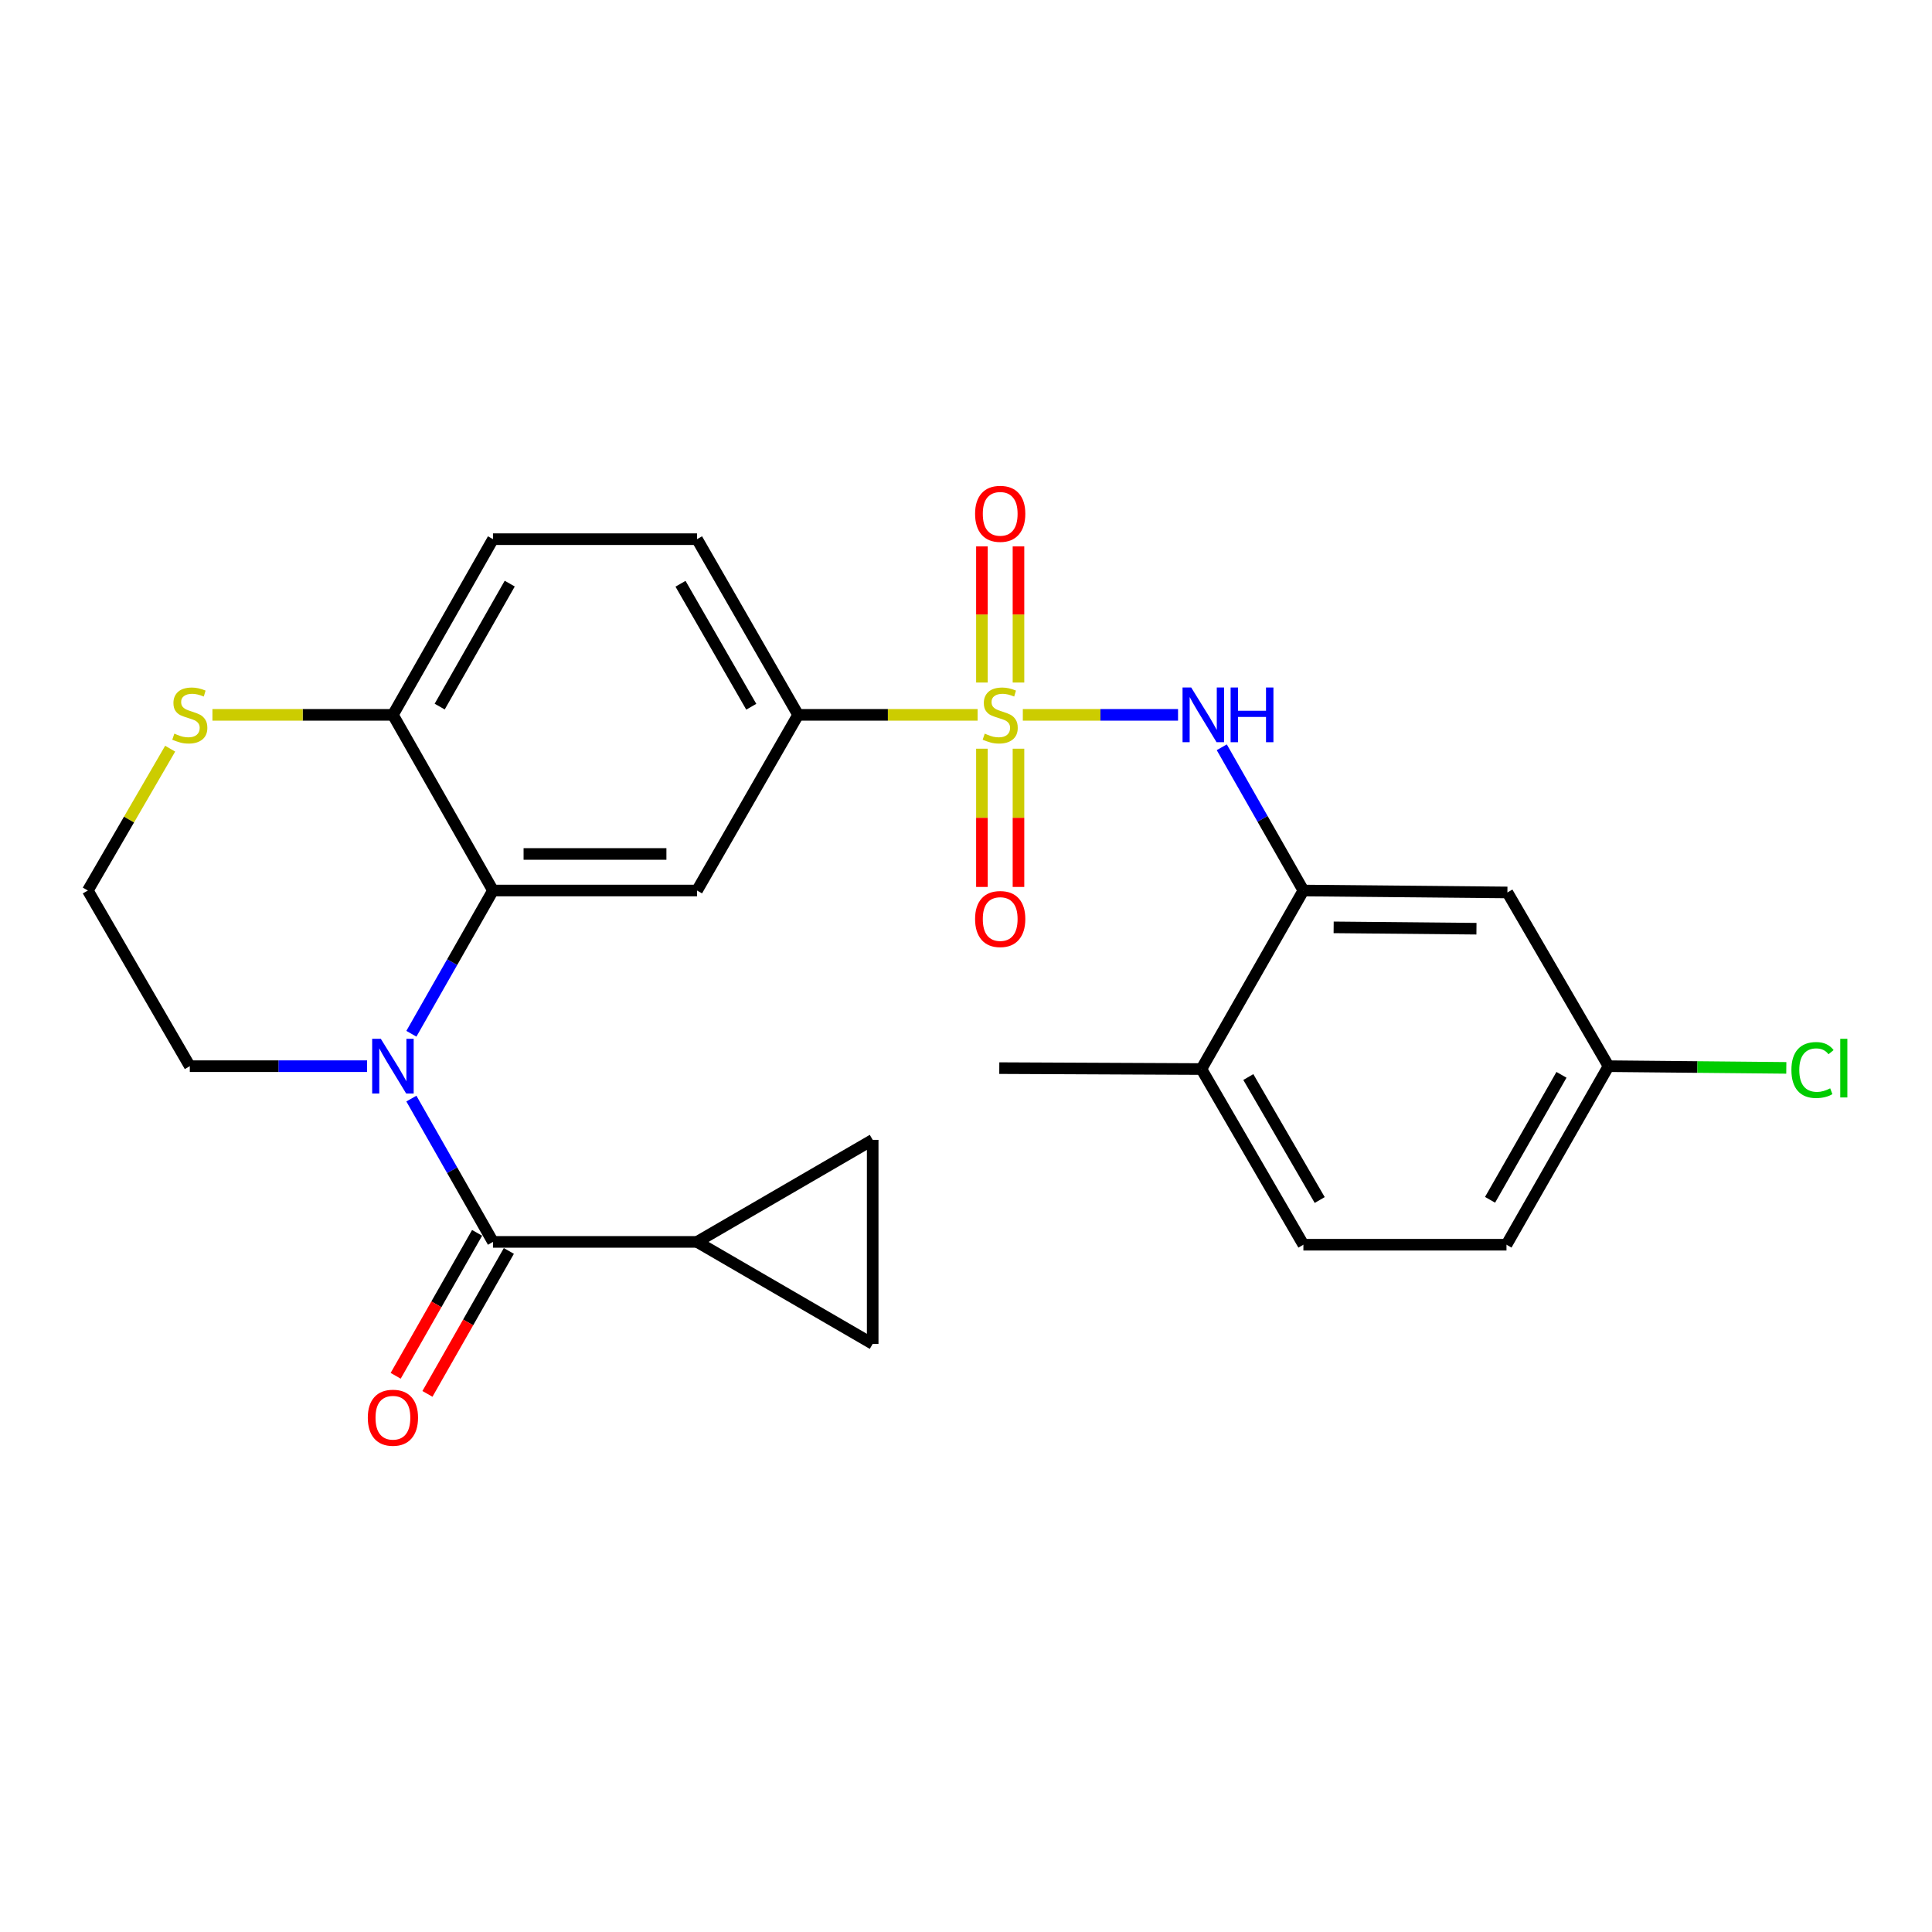 <?xml version='1.0' encoding='iso-8859-1'?>
<svg version='1.1' baseProfile='full'
              xmlns='http://www.w3.org/2000/svg'
                      xmlns:rdkit='http://www.rdkit.org/xml'
                      xmlns:xlink='http://www.w3.org/1999/xlink'
                  xml:space='preserve'
width='1000px' height='1000px' viewBox='0 0 1000 1000'>
<!-- END OF HEADER -->
<rect style='opacity:1.0;fill:#FFFFFF;stroke:none' width='1000' height='1000' x='0' y='0'> </rect>
<path class='bond-3' d='M 529.41,370.008 L 569.58,370.008' style='fill:none;fill-rule:evenodd;stroke:#CCCC00;stroke-width:6px;stroke-linecap:butt;stroke-linejoin:miter;stroke-opacity:1' />
<path class='bond-3' d='M 569.58,370.008 L 609.75,370.008' style='fill:none;fill-rule:evenodd;stroke:#0000FF;stroke-width:6px;stroke-linecap:butt;stroke-linejoin:miter;stroke-opacity:1' />
<path class='bond-5' d='M 506.007,370.008 L 459.556,370.008' style='fill:none;fill-rule:evenodd;stroke:#CCCC00;stroke-width:6px;stroke-linecap:butt;stroke-linejoin:miter;stroke-opacity:1' />
<path class='bond-5' d='M 459.556,370.008 L 413.105,370.008' style='fill:none;fill-rule:evenodd;stroke:#000000;stroke-width:6px;stroke-linecap:butt;stroke-linejoin:miter;stroke-opacity:1' />
<path class='bond-11' d='M 508.242,387.528 L 508.242,423.304' style='fill:none;fill-rule:evenodd;stroke:#CCCC00;stroke-width:6px;stroke-linecap:butt;stroke-linejoin:miter;stroke-opacity:1' />
<path class='bond-11' d='M 508.242,423.304 L 508.242,459.081' style='fill:none;fill-rule:evenodd;stroke:#FF0000;stroke-width:6px;stroke-linecap:butt;stroke-linejoin:miter;stroke-opacity:1' />
<path class='bond-11' d='M 527.162,387.528 L 527.162,423.304' style='fill:none;fill-rule:evenodd;stroke:#CCCC00;stroke-width:6px;stroke-linecap:butt;stroke-linejoin:miter;stroke-opacity:1' />
<path class='bond-11' d='M 527.162,423.304 L 527.162,459.081' style='fill:none;fill-rule:evenodd;stroke:#FF0000;stroke-width:6px;stroke-linecap:butt;stroke-linejoin:miter;stroke-opacity:1' />
<path class='bond-12' d='M 527.162,353.284 L 527.162,318.051' style='fill:none;fill-rule:evenodd;stroke:#CCCC00;stroke-width:6px;stroke-linecap:butt;stroke-linejoin:miter;stroke-opacity:1' />
<path class='bond-12' d='M 527.162,318.051 L 527.162,282.818' style='fill:none;fill-rule:evenodd;stroke:#FF0000;stroke-width:6px;stroke-linecap:butt;stroke-linejoin:miter;stroke-opacity:1' />
<path class='bond-12' d='M 508.242,353.284 L 508.242,318.051' style='fill:none;fill-rule:evenodd;stroke:#CCCC00;stroke-width:6px;stroke-linecap:butt;stroke-linejoin:miter;stroke-opacity:1' />
<path class='bond-12' d='M 508.242,318.051 L 508.242,282.818' style='fill:none;fill-rule:evenodd;stroke:#FF0000;stroke-width:6px;stroke-linecap:butt;stroke-linejoin:miter;stroke-opacity:1' />
<path class='bond-0' d='M 212.93,535.076 L 234.047,498.003' style='fill:none;fill-rule:evenodd;stroke:#0000FF;stroke-width:6px;stroke-linecap:butt;stroke-linejoin:miter;stroke-opacity:1' />
<path class='bond-0' d='M 234.047,498.003 L 255.164,460.93' style='fill:none;fill-rule:evenodd;stroke:#000000;stroke-width:6px;stroke-linecap:butt;stroke-linejoin:miter;stroke-opacity:1' />
<path class='bond-1' d='M 212.928,568.628 L 234.046,605.717' style='fill:none;fill-rule:evenodd;stroke:#0000FF;stroke-width:6px;stroke-linecap:butt;stroke-linejoin:miter;stroke-opacity:1' />
<path class='bond-1' d='M 234.046,605.717 L 255.164,642.805' style='fill:none;fill-rule:evenodd;stroke:#000000;stroke-width:6px;stroke-linecap:butt;stroke-linejoin:miter;stroke-opacity:1' />
<path class='bond-21' d='M 190.007,551.852 L 144.124,551.852' style='fill:none;fill-rule:evenodd;stroke:#0000FF;stroke-width:6px;stroke-linecap:butt;stroke-linejoin:miter;stroke-opacity:1' />
<path class='bond-21' d='M 144.124,551.852 L 98.242,551.852' style='fill:none;fill-rule:evenodd;stroke:#000000;stroke-width:6px;stroke-linecap:butt;stroke-linejoin:miter;stroke-opacity:1' />
<path class='bond-6' d='M 255.164,642.805 L 360.78,642.805' style='fill:none;fill-rule:evenodd;stroke:#000000;stroke-width:6px;stroke-linecap:butt;stroke-linejoin:miter;stroke-opacity:1' />
<path class='bond-15' d='M 246.944,638.123 L 225.873,675.116' style='fill:none;fill-rule:evenodd;stroke:#000000;stroke-width:6px;stroke-linecap:butt;stroke-linejoin:miter;stroke-opacity:1' />
<path class='bond-15' d='M 225.873,675.116 L 204.801,712.109' style='fill:none;fill-rule:evenodd;stroke:#FF0000;stroke-width:6px;stroke-linecap:butt;stroke-linejoin:miter;stroke-opacity:1' />
<path class='bond-15' d='M 263.384,647.487 L 242.313,684.48' style='fill:none;fill-rule:evenodd;stroke:#000000;stroke-width:6px;stroke-linecap:butt;stroke-linejoin:miter;stroke-opacity:1' />
<path class='bond-15' d='M 242.313,684.48 L 221.242,721.473' style='fill:none;fill-rule:evenodd;stroke:#FF0000;stroke-width:6px;stroke-linecap:butt;stroke-linejoin:miter;stroke-opacity:1' />
<path class='bond-2' d='M 255.164,460.93 L 360.78,460.93' style='fill:none;fill-rule:evenodd;stroke:#000000;stroke-width:6px;stroke-linecap:butt;stroke-linejoin:miter;stroke-opacity:1' />
<path class='bond-2' d='M 271.006,442.009 L 344.938,442.009' style='fill:none;fill-rule:evenodd;stroke:#000000;stroke-width:6px;stroke-linecap:butt;stroke-linejoin:miter;stroke-opacity:1' />
<path class='bond-26' d='M 255.164,460.93 L 203.375,370.008' style='fill:none;fill-rule:evenodd;stroke:#000000;stroke-width:6px;stroke-linecap:butt;stroke-linejoin:miter;stroke-opacity:1' />
<path class='bond-7' d='M 632.384,386.784 L 653.51,423.857' style='fill:none;fill-rule:evenodd;stroke:#0000FF;stroke-width:6px;stroke-linecap:butt;stroke-linejoin:miter;stroke-opacity:1' />
<path class='bond-7' d='M 653.51,423.857 L 674.635,460.93' style='fill:none;fill-rule:evenodd;stroke:#000000;stroke-width:6px;stroke-linecap:butt;stroke-linejoin:miter;stroke-opacity:1' />
<path class='bond-4' d='M 360.78,460.93 L 413.105,370.008' style='fill:none;fill-rule:evenodd;stroke:#000000;stroke-width:6px;stroke-linecap:butt;stroke-linejoin:miter;stroke-opacity:1' />
<path class='bond-17' d='M 413.105,370.008 L 360.78,279.075' style='fill:none;fill-rule:evenodd;stroke:#000000;stroke-width:6px;stroke-linecap:butt;stroke-linejoin:miter;stroke-opacity:1' />
<path class='bond-17' d='M 388.857,365.804 L 352.23,302.151' style='fill:none;fill-rule:evenodd;stroke:#000000;stroke-width:6px;stroke-linecap:butt;stroke-linejoin:miter;stroke-opacity:1' />
<path class='bond-8' d='M 360.78,642.805 L 451.702,695.592' style='fill:none;fill-rule:evenodd;stroke:#000000;stroke-width:6px;stroke-linecap:butt;stroke-linejoin:miter;stroke-opacity:1' />
<path class='bond-9' d='M 360.78,642.805 L 451.702,589.986' style='fill:none;fill-rule:evenodd;stroke:#000000;stroke-width:6px;stroke-linecap:butt;stroke-linejoin:miter;stroke-opacity:1' />
<path class='bond-13' d='M 674.635,460.93 L 780.23,461.928' style='fill:none;fill-rule:evenodd;stroke:#000000;stroke-width:6px;stroke-linecap:butt;stroke-linejoin:miter;stroke-opacity:1' />
<path class='bond-13' d='M 690.295,479.999 L 764.212,480.698' style='fill:none;fill-rule:evenodd;stroke:#000000;stroke-width:6px;stroke-linecap:butt;stroke-linejoin:miter;stroke-opacity:1' />
<path class='bond-16' d='M 674.635,460.93 L 621.847,553.334' style='fill:none;fill-rule:evenodd;stroke:#000000;stroke-width:6px;stroke-linecap:butt;stroke-linejoin:miter;stroke-opacity:1' />
<path class='bond-29' d='M 451.702,695.592 L 451.702,589.986' style='fill:none;fill-rule:evenodd;stroke:#000000;stroke-width:6px;stroke-linecap:butt;stroke-linejoin:miter;stroke-opacity:1' />
<path class='bond-10' d='M 203.375,370.008 L 255.164,279.075' style='fill:none;fill-rule:evenodd;stroke:#000000;stroke-width:6px;stroke-linecap:butt;stroke-linejoin:miter;stroke-opacity:1' />
<path class='bond-10' d='M 227.584,365.731 L 263.836,302.079' style='fill:none;fill-rule:evenodd;stroke:#000000;stroke-width:6px;stroke-linecap:butt;stroke-linejoin:miter;stroke-opacity:1' />
<path class='bond-14' d='M 203.375,370.008 L 156.663,370.008' style='fill:none;fill-rule:evenodd;stroke:#000000;stroke-width:6px;stroke-linecap:butt;stroke-linejoin:miter;stroke-opacity:1' />
<path class='bond-14' d='M 156.663,370.008 L 109.95,370.008' style='fill:none;fill-rule:evenodd;stroke:#CCCC00;stroke-width:6px;stroke-linecap:butt;stroke-linejoin:miter;stroke-opacity:1' />
<path class='bond-20' d='M 780.23,461.928 L 832.566,551.852' style='fill:none;fill-rule:evenodd;stroke:#000000;stroke-width:6px;stroke-linecap:butt;stroke-linejoin:miter;stroke-opacity:1' />
<path class='bond-22' d='M 88.077,387.516 L 66.766,424.223' style='fill:none;fill-rule:evenodd;stroke:#CCCC00;stroke-width:6px;stroke-linecap:butt;stroke-linejoin:miter;stroke-opacity:1' />
<path class='bond-22' d='M 66.766,424.223 L 45.455,460.93' style='fill:none;fill-rule:evenodd;stroke:#000000;stroke-width:6px;stroke-linecap:butt;stroke-linejoin:miter;stroke-opacity:1' />
<path class='bond-19' d='M 621.847,553.334 L 674.635,644.266' style='fill:none;fill-rule:evenodd;stroke:#000000;stroke-width:6px;stroke-linecap:butt;stroke-linejoin:miter;stroke-opacity:1' />
<path class='bond-19' d='M 646.128,557.475 L 683.079,621.127' style='fill:none;fill-rule:evenodd;stroke:#000000;stroke-width:6px;stroke-linecap:butt;stroke-linejoin:miter;stroke-opacity:1' />
<path class='bond-25' d='M 621.847,553.334 L 517.229,552.861' style='fill:none;fill-rule:evenodd;stroke:#000000;stroke-width:6px;stroke-linecap:butt;stroke-linejoin:miter;stroke-opacity:1' />
<path class='bond-18' d='M 360.78,279.075 L 255.164,279.075' style='fill:none;fill-rule:evenodd;stroke:#000000;stroke-width:6px;stroke-linecap:butt;stroke-linejoin:miter;stroke-opacity:1' />
<path class='bond-23' d='M 674.635,644.266 L 779.757,644.266' style='fill:none;fill-rule:evenodd;stroke:#000000;stroke-width:6px;stroke-linecap:butt;stroke-linejoin:miter;stroke-opacity:1' />
<path class='bond-24' d='M 832.566,551.852 L 878.578,552.291' style='fill:none;fill-rule:evenodd;stroke:#000000;stroke-width:6px;stroke-linecap:butt;stroke-linejoin:miter;stroke-opacity:1' />
<path class='bond-24' d='M 878.578,552.291 L 924.591,552.731' style='fill:none;fill-rule:evenodd;stroke:#00CC00;stroke-width:6px;stroke-linecap:butt;stroke-linejoin:miter;stroke-opacity:1' />
<path class='bond-27' d='M 832.566,551.852 L 779.757,644.266' style='fill:none;fill-rule:evenodd;stroke:#000000;stroke-width:6px;stroke-linecap:butt;stroke-linejoin:miter;stroke-opacity:1' />
<path class='bond-27' d='M 808.217,556.327 L 771.251,621.017' style='fill:none;fill-rule:evenodd;stroke:#000000;stroke-width:6px;stroke-linecap:butt;stroke-linejoin:miter;stroke-opacity:1' />
<path class='bond-28' d='M 98.242,551.852 L 45.455,460.93' style='fill:none;fill-rule:evenodd;stroke:#000000;stroke-width:6px;stroke-linecap:butt;stroke-linejoin:miter;stroke-opacity:1' />
<path  class='atom-0' d='M 509.702 379.728
Q 510.022 379.848, 511.342 380.408
Q 512.662 380.968, 514.102 381.328
Q 515.582 381.648, 517.022 381.648
Q 519.702 381.648, 521.262 380.368
Q 522.822 379.048, 522.822 376.768
Q 522.822 375.208, 522.022 374.248
Q 521.262 373.288, 520.062 372.768
Q 518.862 372.248, 516.862 371.648
Q 514.342 370.888, 512.822 370.168
Q 511.342 369.448, 510.262 367.928
Q 509.222 366.408, 509.222 363.848
Q 509.222 360.288, 511.622 358.088
Q 514.062 355.888, 518.862 355.888
Q 522.142 355.888, 525.862 357.448
L 524.942 360.528
Q 521.542 359.128, 518.982 359.128
Q 516.222 359.128, 514.702 360.288
Q 513.182 361.408, 513.222 363.368
Q 513.222 364.888, 513.982 365.808
Q 514.782 366.728, 515.902 367.248
Q 517.062 367.768, 518.982 368.368
Q 521.542 369.168, 523.062 369.968
Q 524.582 370.768, 525.662 372.408
Q 526.782 374.008, 526.782 376.768
Q 526.782 380.688, 524.142 382.808
Q 521.542 384.888, 517.182 384.888
Q 514.662 384.888, 512.742 384.328
Q 510.862 383.808, 508.622 382.888
L 509.702 379.728
' fill='#CCCC00'/>
<path  class='atom-1' d='M 197.115 537.692
L 206.395 552.692
Q 207.315 554.172, 208.795 556.852
Q 210.275 559.532, 210.355 559.692
L 210.355 537.692
L 214.115 537.692
L 214.115 566.012
L 210.235 566.012
L 200.275 549.612
Q 199.115 547.692, 197.875 545.492
Q 196.675 543.292, 196.315 542.612
L 196.315 566.012
L 192.635 566.012
L 192.635 537.692
L 197.115 537.692
' fill='#0000FF'/>
<path  class='atom-4' d='M 616.565 355.848
L 625.845 370.848
Q 626.765 372.328, 628.245 375.008
Q 629.725 377.688, 629.805 377.848
L 629.805 355.848
L 633.565 355.848
L 633.565 384.168
L 629.685 384.168
L 619.725 367.768
Q 618.565 365.848, 617.325 363.648
Q 616.125 361.448, 615.765 360.768
L 615.765 384.168
L 612.085 384.168
L 612.085 355.848
L 616.565 355.848
' fill='#0000FF'/>
<path  class='atom-4' d='M 636.965 355.848
L 640.805 355.848
L 640.805 367.888
L 655.285 367.888
L 655.285 355.848
L 659.125 355.848
L 659.125 384.168
L 655.285 384.168
L 655.285 371.088
L 640.805 371.088
L 640.805 384.168
L 636.965 384.168
L 636.965 355.848
' fill='#0000FF'/>
<path  class='atom-12' d='M 504.702 475.683
Q 504.702 468.883, 508.062 465.083
Q 511.422 461.283, 517.702 461.283
Q 523.982 461.283, 527.342 465.083
Q 530.702 468.883, 530.702 475.683
Q 530.702 482.563, 527.302 486.483
Q 523.902 490.363, 517.702 490.363
Q 511.462 490.363, 508.062 486.483
Q 504.702 482.603, 504.702 475.683
M 517.702 487.163
Q 522.022 487.163, 524.342 484.283
Q 526.702 481.363, 526.702 475.683
Q 526.702 470.123, 524.342 467.323
Q 522.022 464.483, 517.702 464.483
Q 513.382 464.483, 511.022 467.283
Q 508.702 470.083, 508.702 475.683
Q 508.702 481.403, 511.022 484.283
Q 513.382 487.163, 517.702 487.163
' fill='#FF0000'/>
<path  class='atom-13' d='M 504.702 265.953
Q 504.702 259.153, 508.062 255.353
Q 511.422 251.553, 517.702 251.553
Q 523.982 251.553, 527.342 255.353
Q 530.702 259.153, 530.702 265.953
Q 530.702 272.833, 527.302 276.753
Q 523.902 280.633, 517.702 280.633
Q 511.462 280.633, 508.062 276.753
Q 504.702 272.873, 504.702 265.953
M 517.702 277.433
Q 522.022 277.433, 524.342 274.553
Q 526.702 271.633, 526.702 265.953
Q 526.702 260.393, 524.342 257.593
Q 522.022 254.753, 517.702 254.753
Q 513.382 254.753, 511.022 257.553
Q 508.702 260.353, 508.702 265.953
Q 508.702 271.673, 511.022 274.553
Q 513.382 277.433, 517.702 277.433
' fill='#FF0000'/>
<path  class='atom-15' d='M 90.242 379.728
Q 90.562 379.848, 91.882 380.408
Q 93.202 380.968, 94.642 381.328
Q 96.122 381.648, 97.562 381.648
Q 100.242 381.648, 101.802 380.368
Q 103.362 379.048, 103.362 376.768
Q 103.362 375.208, 102.562 374.248
Q 101.802 373.288, 100.602 372.768
Q 99.402 372.248, 97.402 371.648
Q 94.882 370.888, 93.362 370.168
Q 91.882 369.448, 90.802 367.928
Q 89.762 366.408, 89.762 363.848
Q 89.762 360.288, 92.162 358.088
Q 94.602 355.888, 99.402 355.888
Q 102.682 355.888, 106.402 357.448
L 105.482 360.528
Q 102.082 359.128, 99.522 359.128
Q 96.762 359.128, 95.242 360.288
Q 93.722 361.408, 93.762 363.368
Q 93.762 364.888, 94.522 365.808
Q 95.322 366.728, 96.442 367.248
Q 97.602 367.768, 99.522 368.368
Q 102.082 369.168, 103.602 369.968
Q 105.122 370.768, 106.202 372.408
Q 107.322 374.008, 107.322 376.768
Q 107.322 380.688, 104.682 382.808
Q 102.082 384.888, 97.722 384.888
Q 95.202 384.888, 93.282 384.328
Q 91.402 383.808, 89.162 382.888
L 90.242 379.728
' fill='#CCCC00'/>
<path  class='atom-16' d='M 190.375 733.807
Q 190.375 727.007, 193.735 723.207
Q 197.095 719.407, 203.375 719.407
Q 209.655 719.407, 213.015 723.207
Q 216.375 727.007, 216.375 733.807
Q 216.375 740.687, 212.975 744.607
Q 209.575 748.487, 203.375 748.487
Q 197.135 748.487, 193.735 744.607
Q 190.375 740.727, 190.375 733.807
M 203.375 745.287
Q 207.695 745.287, 210.015 742.407
Q 212.375 739.487, 212.375 733.807
Q 212.375 728.247, 210.015 725.447
Q 207.695 722.607, 203.375 722.607
Q 199.055 722.607, 196.695 725.407
Q 194.375 728.207, 194.375 733.807
Q 194.375 739.527, 196.695 742.407
Q 199.055 745.287, 203.375 745.287
' fill='#FF0000'/>
<path  class='atom-25' d='M 927.231 553.841
Q 927.231 546.801, 930.511 543.121
Q 933.831 539.401, 940.111 539.401
Q 945.951 539.401, 949.071 543.521
L 946.431 545.681
Q 944.151 542.681, 940.111 542.681
Q 935.831 542.681, 933.551 545.561
Q 931.311 548.401, 931.311 553.841
Q 931.311 559.441, 933.631 562.321
Q 935.991 565.201, 940.551 565.201
Q 943.671 565.201, 947.311 563.321
L 948.431 566.321
Q 946.951 567.281, 944.711 567.841
Q 942.471 568.401, 939.991 568.401
Q 933.831 568.401, 930.511 564.641
Q 927.231 560.881, 927.231 553.841
' fill='#00CC00'/>
<path  class='atom-25' d='M 952.511 537.681
L 956.191 537.681
L 956.191 568.041
L 952.511 568.041
L 952.511 537.681
' fill='#00CC00'/>
</svg>
